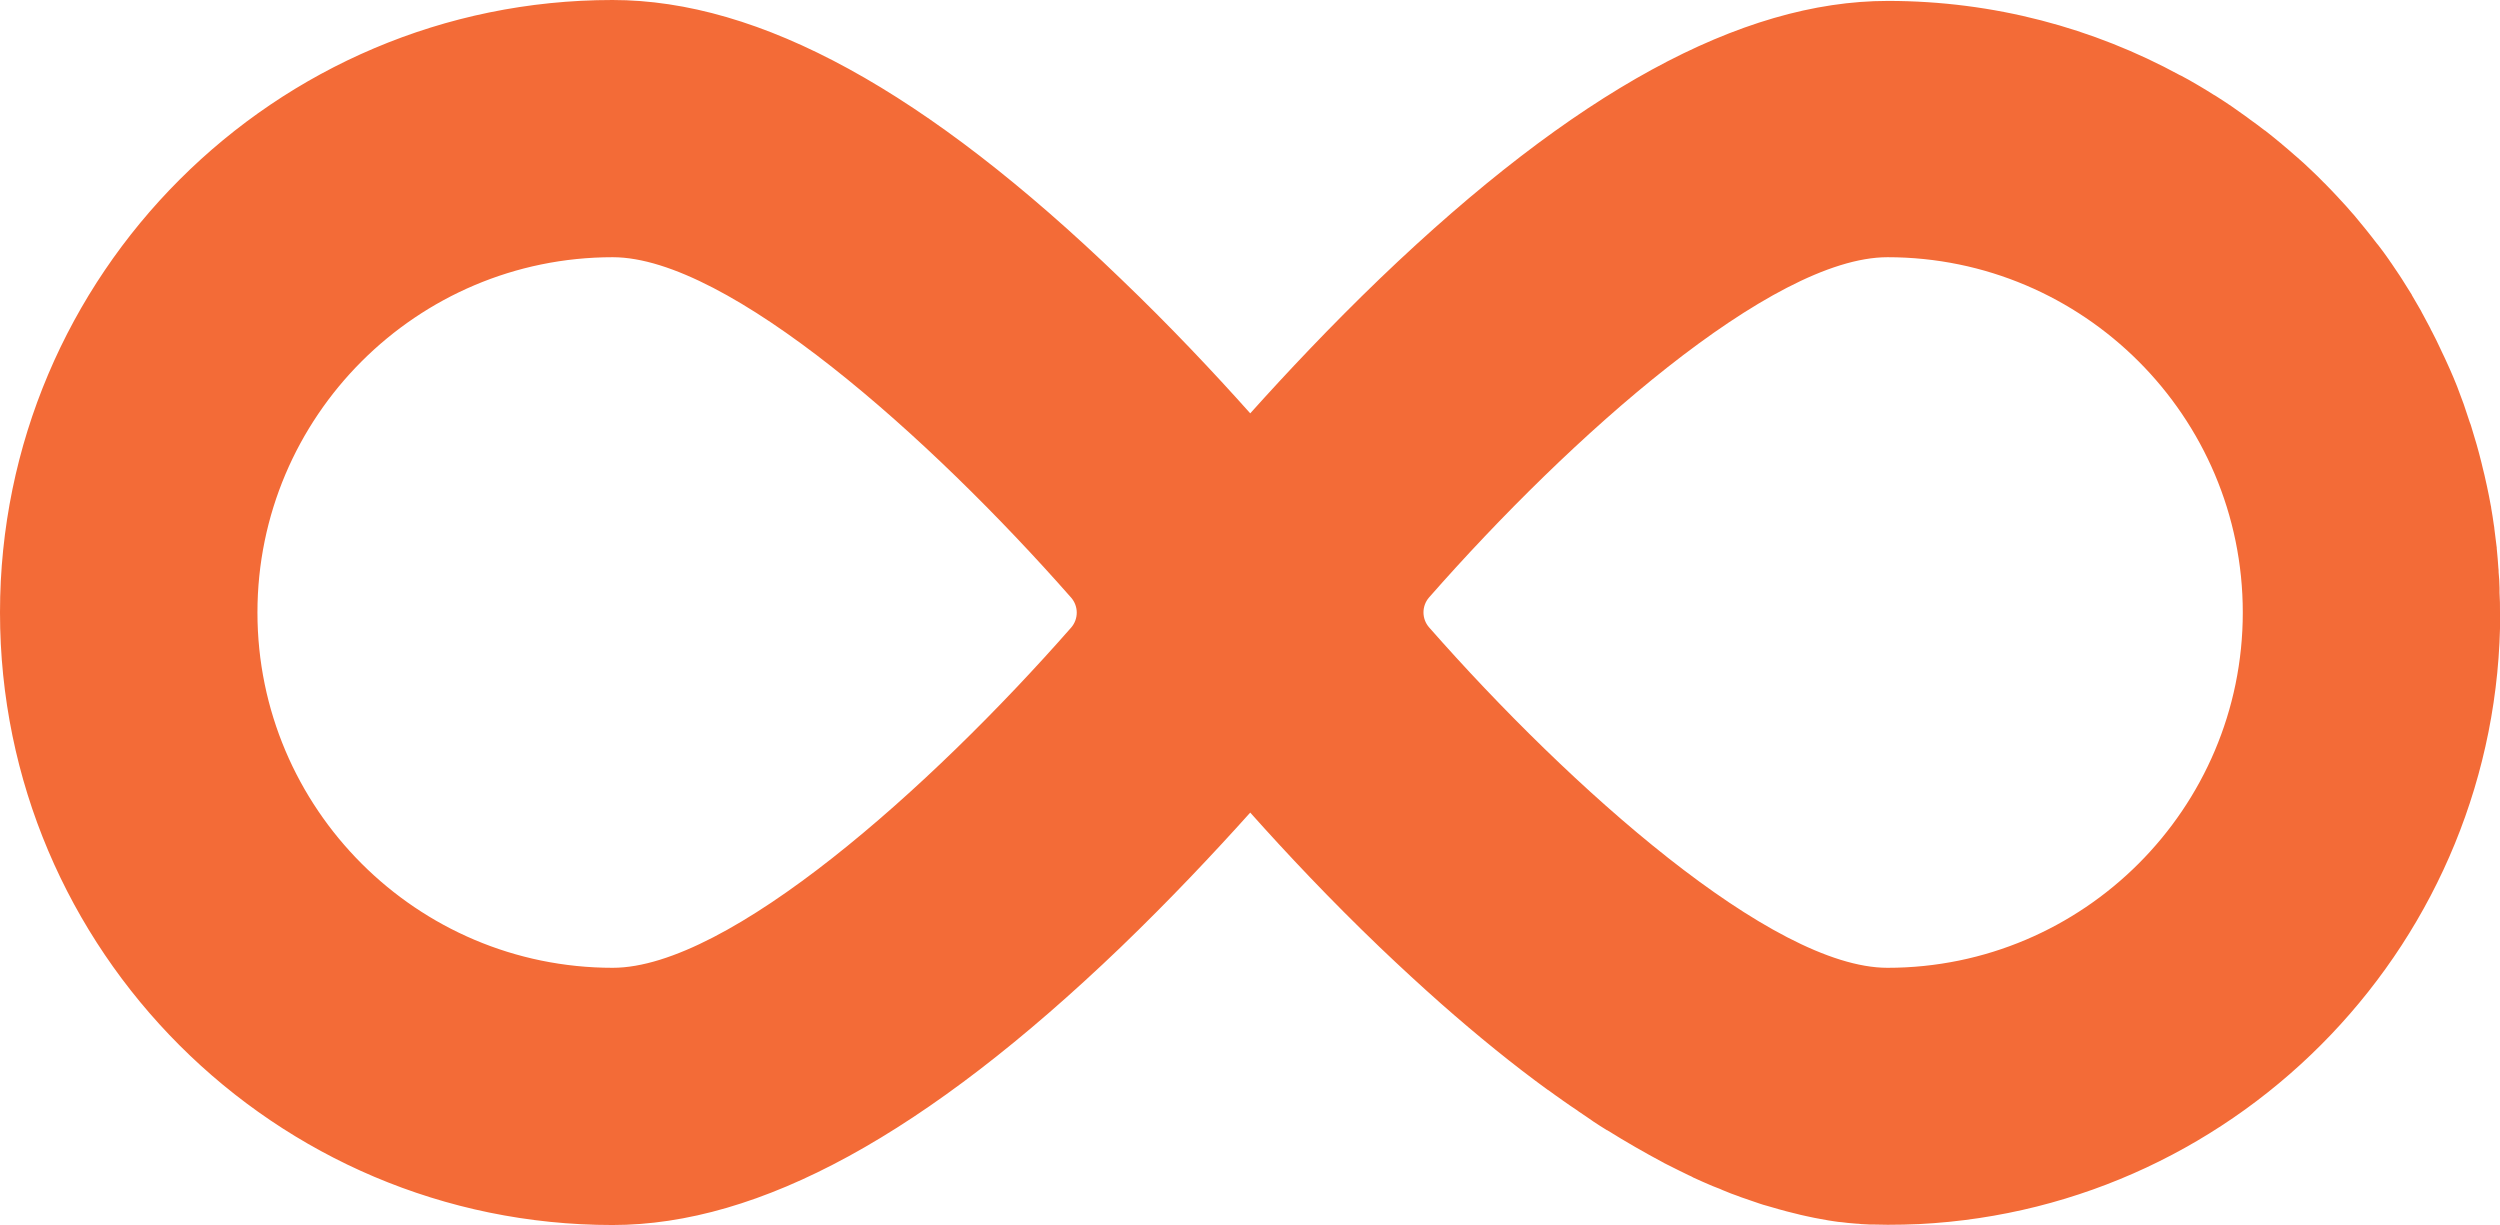 <?xml version="1.0" encoding="UTF-8"?>
<svg xmlns="http://www.w3.org/2000/svg" id="Layer_2" data-name="Layer 2" viewBox="0 0 108.08 52.96">
  <defs>
    <style>
      .cls-1 {
        fill: #f36b37;
        stroke-width: 0px;
      }
    </style>
  </defs>
  <g id="Layer_1-2" data-name="Layer 1">
    <g>
      <path class="cls-1" d="M108.08,26.48c0-.29,0-.57-.02-.85,0-.07,0-.14,0-.21,0-.23-.02-.46-.04-.68,0-.06,0-.12-.01-.18-.02-.28-.04-.56-.07-.84,0-.04,0-.07-.01-.11-.03-.24-.06-.48-.09-.72,0-.07-.02-.14-.03-.22-.03-.23-.07-.47-.11-.7,0-.04-.01-.08-.02-.12-.05-.27-.1-.54-.16-.81-.01-.06-.03-.12-.04-.18-.05-.21-.09-.43-.15-.64-.02-.07-.03-.14-.05-.21-.13-.53-.28-1.05-.44-1.56-.02-.07-.04-.13-.07-.2-.07-.2-.13-.4-.2-.6-.02-.06-.04-.12-.06-.18-.09-.25-.19-.5-.28-.75-.01-.03-.03-.07-.04-.1-.09-.21-.17-.43-.27-.64-.03-.07-.06-.14-.09-.2-.09-.2-.18-.4-.28-.6-.02-.04-.04-.08-.06-.13-.11-.24-.23-.48-.35-.71-.03-.05-.06-.11-.08-.16-.1-.19-.2-.37-.3-.56-.03-.06-.07-.12-.1-.19-.13-.22-.26-.45-.39-.67,0,0,0,0,0-.01-.14-.23-.28-.45-.42-.67-.04-.06-.07-.11-.11-.17-.12-.17-.23-.35-.35-.52-.04-.05-.07-.1-.11-.16-.15-.22-.31-.43-.47-.64-.02-.02-.04-.05-.06-.07-.14-.19-.29-.37-.43-.55-.04-.05-.09-.11-.13-.16-.14-.17-.28-.34-.42-.51-.03-.03-.06-.07-.09-.1-.17-.2-.35-.4-.53-.59-.04-.04-.07-.08-.11-.12-.15-.16-.3-.32-.45-.47-.05-.05-.09-.1-.14-.14-.18-.18-.36-.37-.55-.54,0,0,0,0,0,0-.19-.18-.39-.37-.59-.54-.05-.04-.09-.08-.14-.12-.16-.14-.32-.28-.49-.42-.04-.04-.09-.08-.13-.11-.21-.17-.41-.34-.62-.5-.02-.01-.03-.02-.05-.03-.19-.15-.39-.3-.59-.44-.05-.04-.11-.08-.16-.12-.18-.13-.37-.26-.55-.39-.03-.02-.07-.05-.1-.07-.22-.15-.45-.3-.67-.44-.04-.02-.08-.05-.12-.07-.19-.12-.38-.24-.57-.35-.06-.03-.11-.07-.17-.1-.22-.13-.45-.26-.68-.38,0,0,0,0-.01,0,0,0,0,0,0,0-3.76-2.05-8.07-3.22-12.64-3.22h0c-6.36,0-13.55,3.93-21.97,12.01-2.12,2.04-4.03,4.07-5.6,5.82-1.57-1.76-3.47-3.78-5.6-5.82C40.03,3.93,32.85,0,26.48,0,11.88,0,0,11.88,0,26.48s11.88,26.48,26.48,26.48c6.36,0,13.55-3.93,21.97-12.01,2.12-2.04,4.03-4.07,5.6-5.82,1.57,1.76,3.47,3.78,5.6,5.82.9.86,1.78,1.67,2.65,2.44,0,0,0,0,0,0,0,0,0,0,0,0,1.59,1.4,3.13,2.65,4.63,3.74,0,0,0,0,.01,0,.2.15.4.29.6.43.02.02.04.03.07.05.19.13.38.27.57.39.03.02.06.04.08.06.19.13.38.25.56.38.02.02.05.03.07.05.19.13.39.25.58.37,0,0,0,0,.01,0,.82.51,1.62.97,2.41,1.39.02,0,.03.02.05.03.16.08.32.16.48.24.05.03.11.05.16.08.14.07.29.14.43.21.07.03.14.06.2.1.14.06.27.12.4.18.08.03.15.07.23.1.13.06.26.11.39.16.08.03.16.06.24.1.12.05.25.1.37.15.08.03.16.06.25.09.12.05.24.09.36.13.09.03.17.06.26.09.12.04.23.08.35.12.11.04.22.07.33.1.17.05.35.1.52.15.11.03.22.06.33.09.09.02.19.05.28.07.11.03.22.05.32.08.09.02.18.04.27.06.11.02.22.05.33.07.09.02.18.03.27.05.11.02.22.04.33.06.09.01.17.03.26.04.11.02.22.03.34.04.08.01.16.02.25.03.12.01.23.02.35.03.08,0,.15.01.23.02.13,0,.26.02.39.02.06,0,.12,0,.18,0,.19,0,.38.01.57.01.46,0,.91-.01,1.36-.03,13.97-.71,25.12-12.3,25.12-26.45ZM46.31,27.13c-6.11,6.96-14.82,14.71-19.82,14.71h0c-8.47,0-15.36-6.89-15.36-15.36s6.89-15.36,15.36-15.36c4.98,0,13.7,7.76,19.82,14.72.32.37.32.92,0,1.29ZM61.78,25.83c6.11-6.96,14.82-14.71,19.82-14.71,8.47,0,15.36,6.89,15.36,15.36s-6.89,15.36-15.36,15.36c-4.98,0-13.7-7.76-19.82-14.72-.32-.37-.32-.92,0-1.29Z"></path>
      <polygon class="cls-1" points="94.24 3.22 94.24 3.22 94.24 3.22 94.24 3.22"></polygon>
    </g>
  </g>
</svg>
